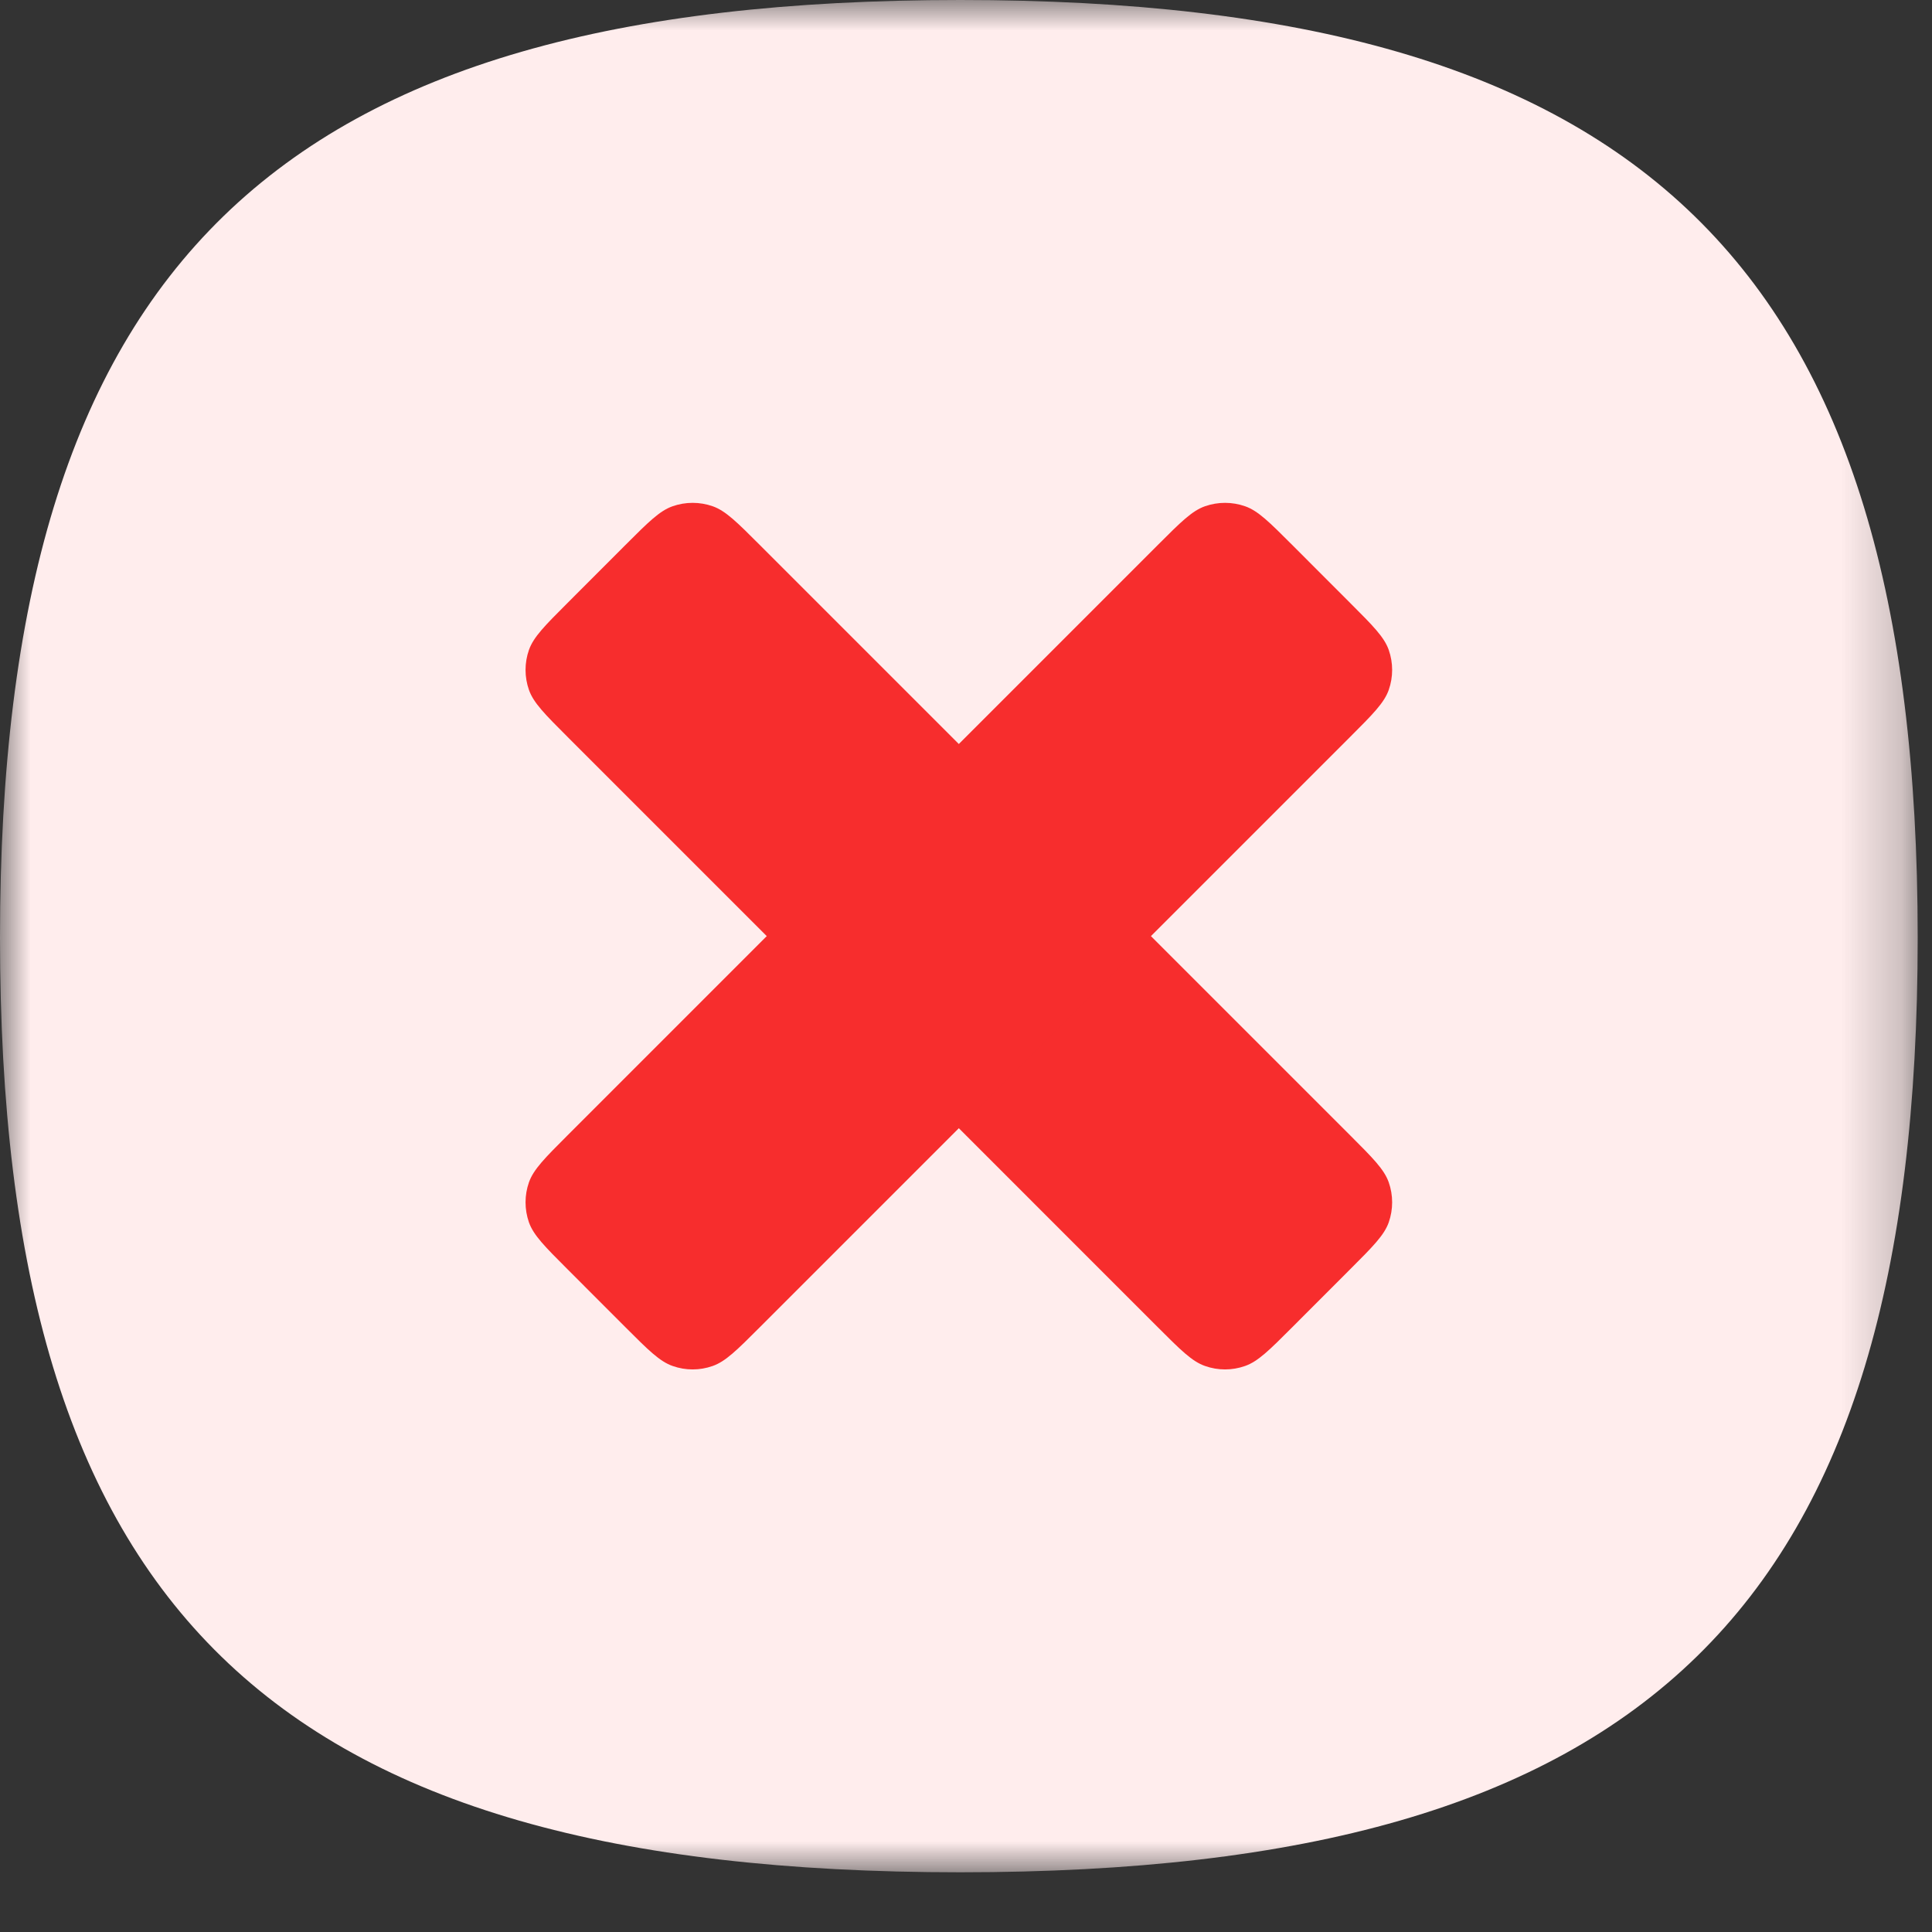 <svg xmlns="http://www.w3.org/2000/svg" width="32" height="32" viewBox="0 0 32 32" fill="none"><rect x="0" y="0" width="32" height="32" fill="#333333" stroke="none"/><mask id="mask0_10757_56260" style="mask-type:alpha" maskUnits="userSpaceOnUse" x="0" y="0" width="32" height="32"><path d="M0 0H31.763V31.01H0V0Z" fill="white"></path></mask><g mask="url(#mask0_10757_56260)"><path fill-rule="evenodd" clip-rule="evenodd" d="M15.906 0C27.19 0 31.763 4.368 31.763 15.53C31.763 26.643 27.289 31.011 15.906 31.011C4.474 31.011 0 26.643 0 15.53C0 4.368 4.573 0 15.906 0Z" fill="#FFEDED"></path><path d="M22.362 18.804C22.738 19.18 22.926 19.368 23.002 19.583C23.077 19.797 23.077 20.031 23.002 20.246C22.926 20.46 22.738 20.648 22.362 21.024L21.401 21.986C21.025 22.362 20.837 22.55 20.622 22.625C20.407 22.701 20.174 22.701 19.959 22.625C19.744 22.55 19.556 22.362 19.18 21.986L9.401 12.206C9.025 11.83 8.837 11.642 8.761 11.427C8.686 11.213 8.686 10.979 8.761 10.765C8.837 10.55 9.025 10.362 9.401 9.986L10.362 9.024C10.738 8.648 10.926 8.46 11.141 8.385C11.355 8.31 11.589 8.31 11.804 8.385C12.018 8.46 12.206 8.648 12.582 9.024L22.362 18.804Z" fill="#F72D2D"></path><path d="M12.582 21.986C12.206 22.362 12.018 22.55 11.804 22.625C11.589 22.701 11.355 22.701 11.141 22.625C10.926 22.55 10.738 22.362 10.362 21.986L9.401 21.024C9.025 20.648 8.837 20.46 8.761 20.246C8.686 20.031 8.686 19.797 8.761 19.583C8.837 19.368 9.025 19.18 9.401 18.804L19.18 9.024C19.556 8.648 19.744 8.46 19.959 8.385C20.174 8.31 20.407 8.31 20.622 8.385C20.837 8.46 21.025 8.648 21.401 9.024L22.362 9.986C22.738 10.362 22.926 10.55 23.002 10.765C23.077 10.979 23.077 11.213 23.002 11.427C22.926 11.642 22.738 11.83 22.362 12.206L12.582 21.986Z" fill="#F72D2D"></path></g></svg>